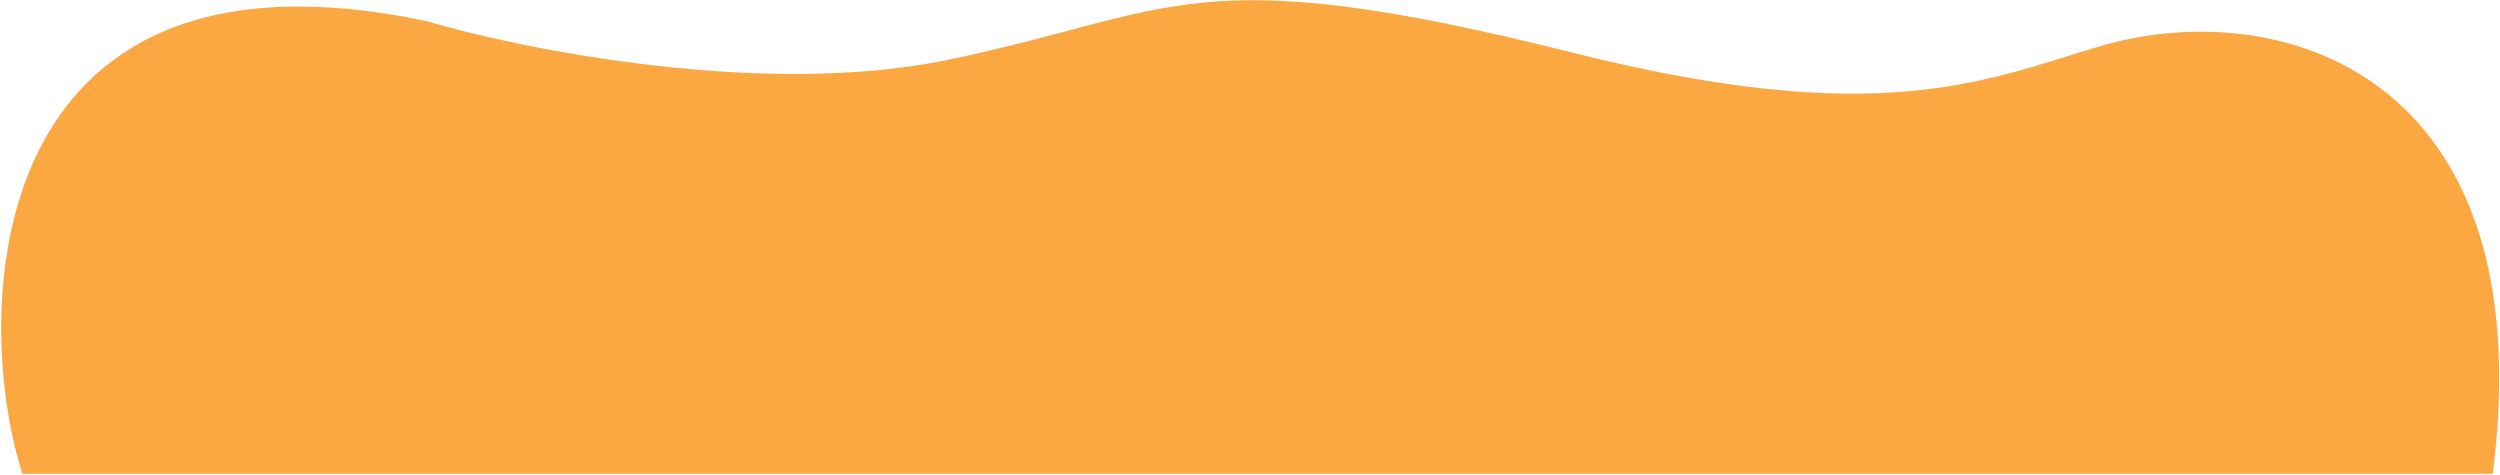 <?xml version="1.0" encoding="UTF-8"?> <svg xmlns="http://www.w3.org/2000/svg" width="1901" height="361" viewBox="0 0 1901 361" fill="none"> <path d="M324.284 16.057C-17.525 -56.093 -21.04 242.912 17.092 360.285L1895.5 360.285C1934.47 53.208 1730.51 -4.945 1595.6 35.501C1507.97 61.774 1428.11 98.368 1195.95 40.098C905.756 -32.74 894.875 9.494 720.538 45.566C581.069 74.423 398.256 37.917 324.284 16.057Z" fill="#FBA742"></path> </svg> 